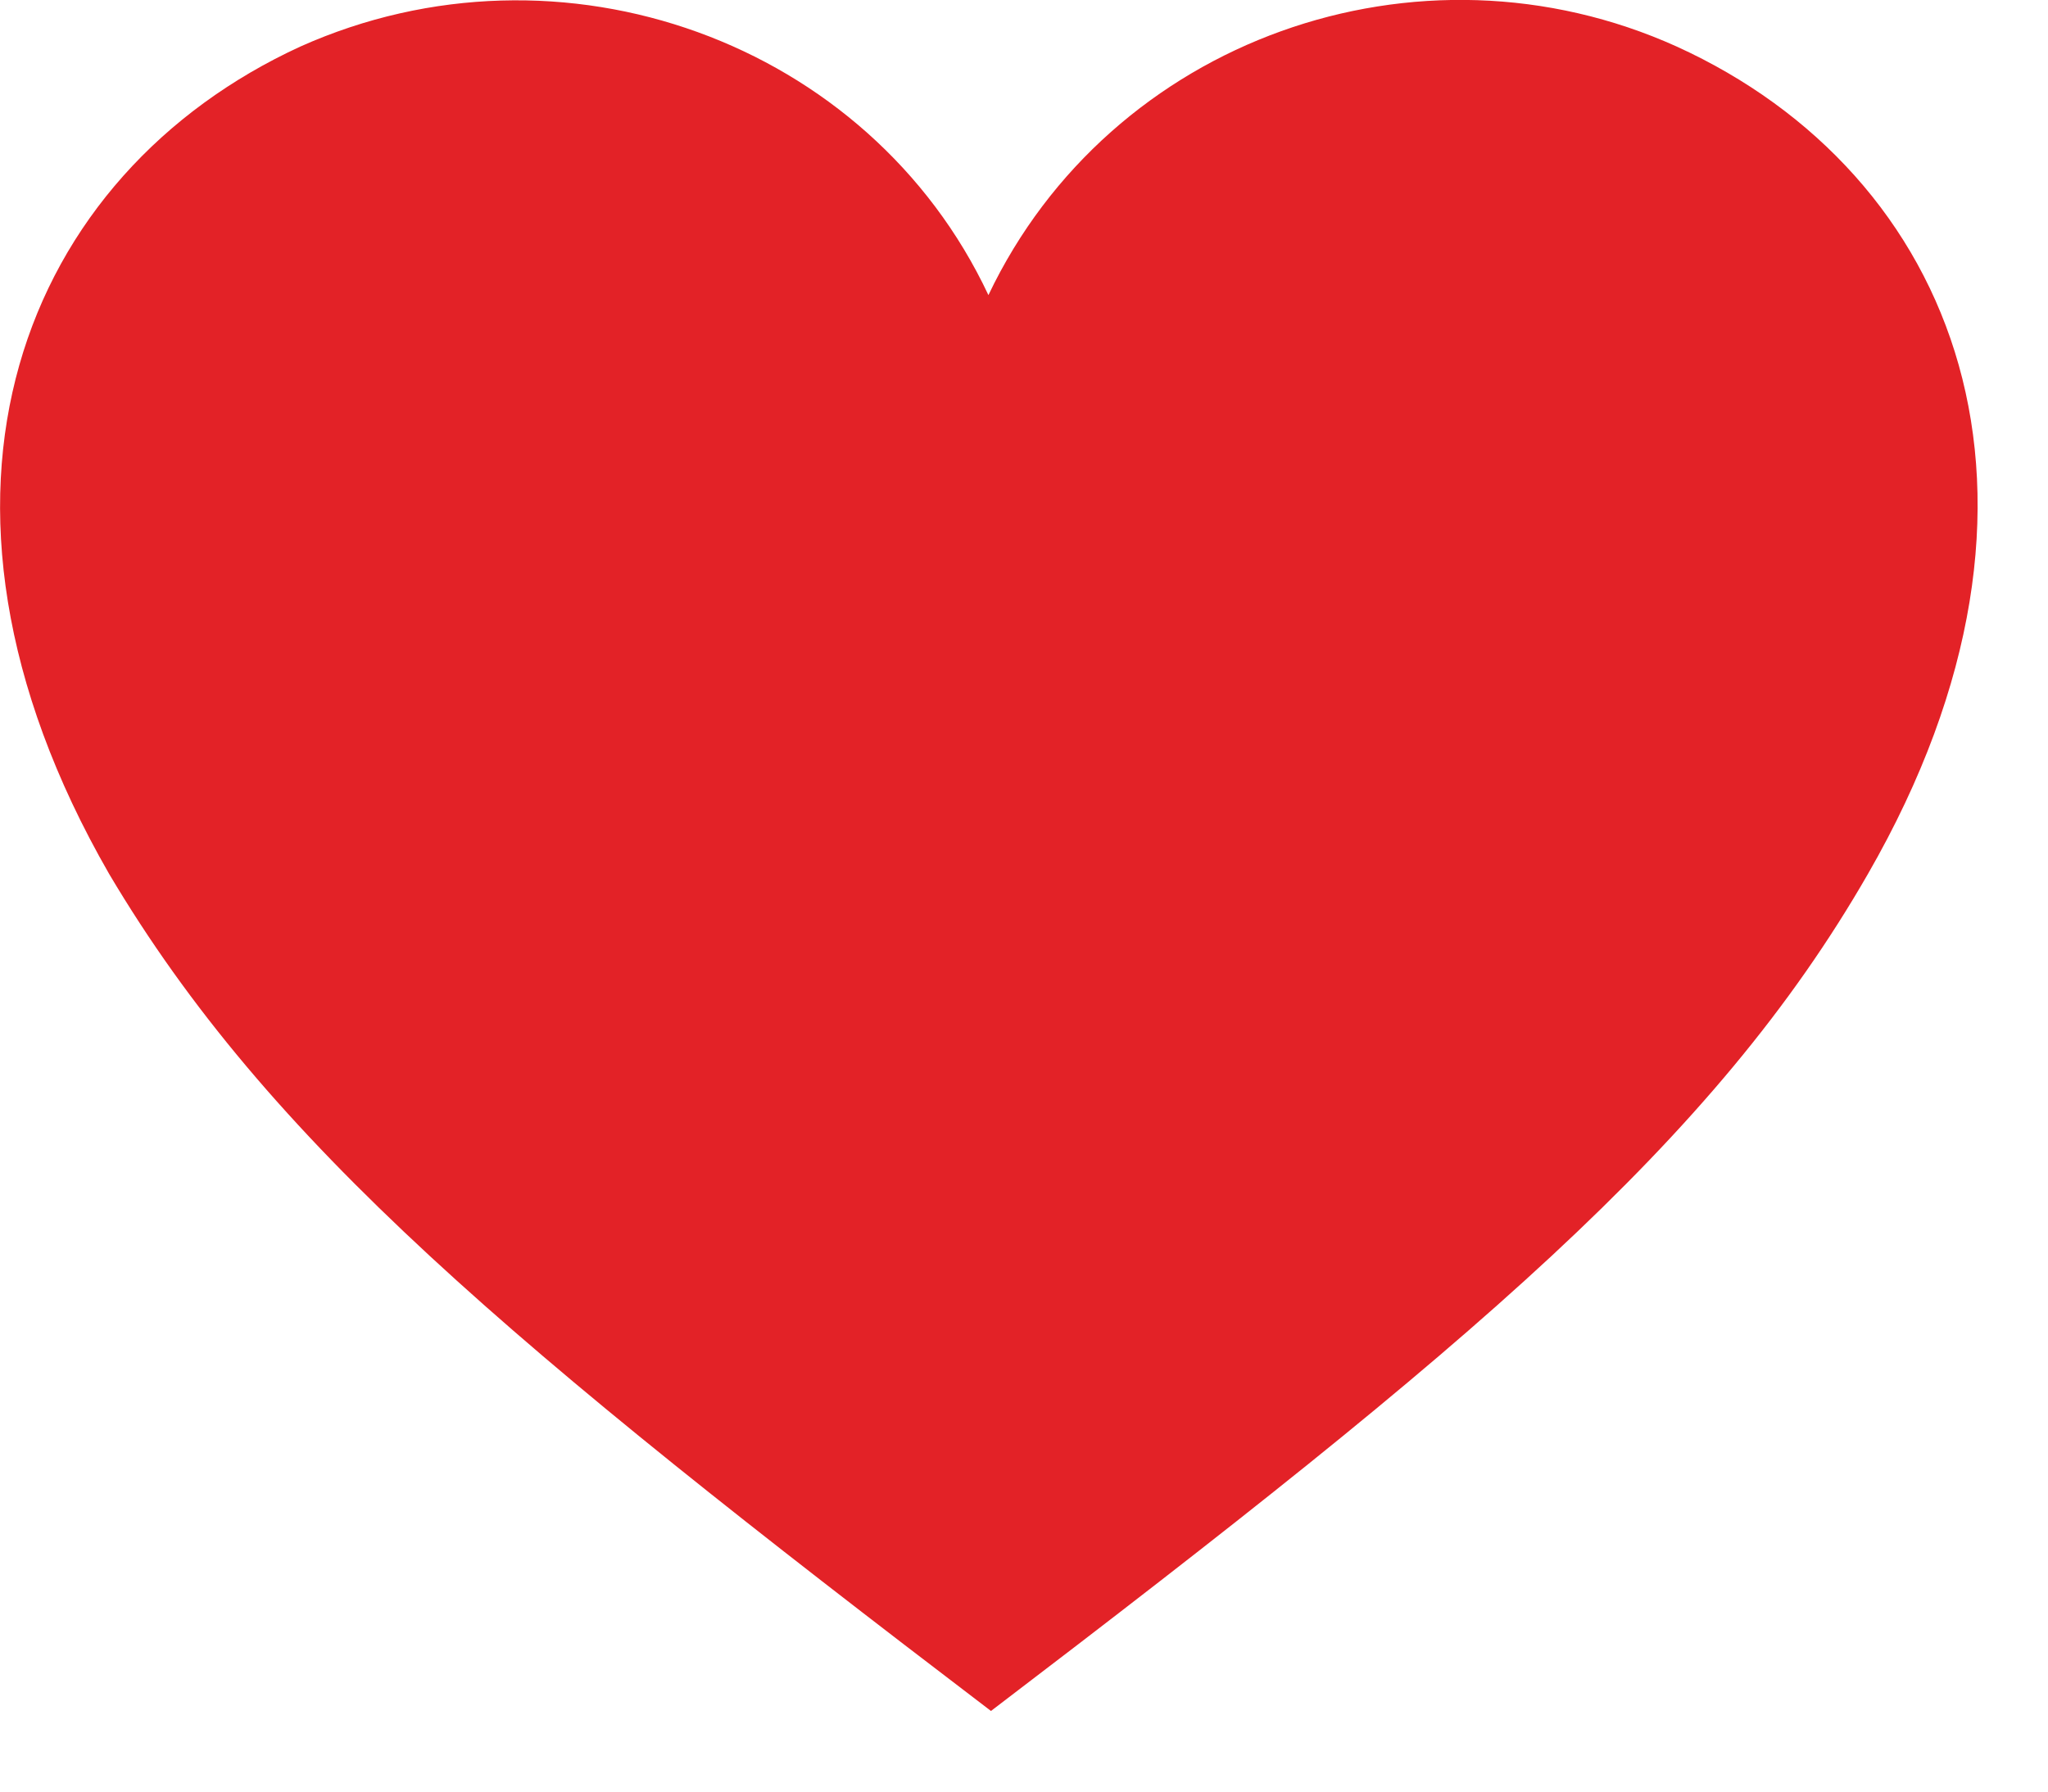 <?xml version="1.0" encoding="utf-8"?>
<svg xmlns="http://www.w3.org/2000/svg" fill="none" height="100%" overflow="visible" preserveAspectRatio="none" style="display: block;" viewBox="0 0 8 7" width="100%">
<path d="M3.871 6.685C5.744 5.258 6.695 4.462 7.297 3.414C8.151 1.929 7.637 0.677 6.55 0.182C5.54 -0.274 4.337 0.153 3.861 1.153C3.396 0.163 2.192 -0.274 1.173 0.182C0.096 0.677 -0.428 1.929 0.426 3.414C1.047 4.462 1.998 5.258 3.871 6.685Z" fill="#E32227" id="Vector"/>
</svg>